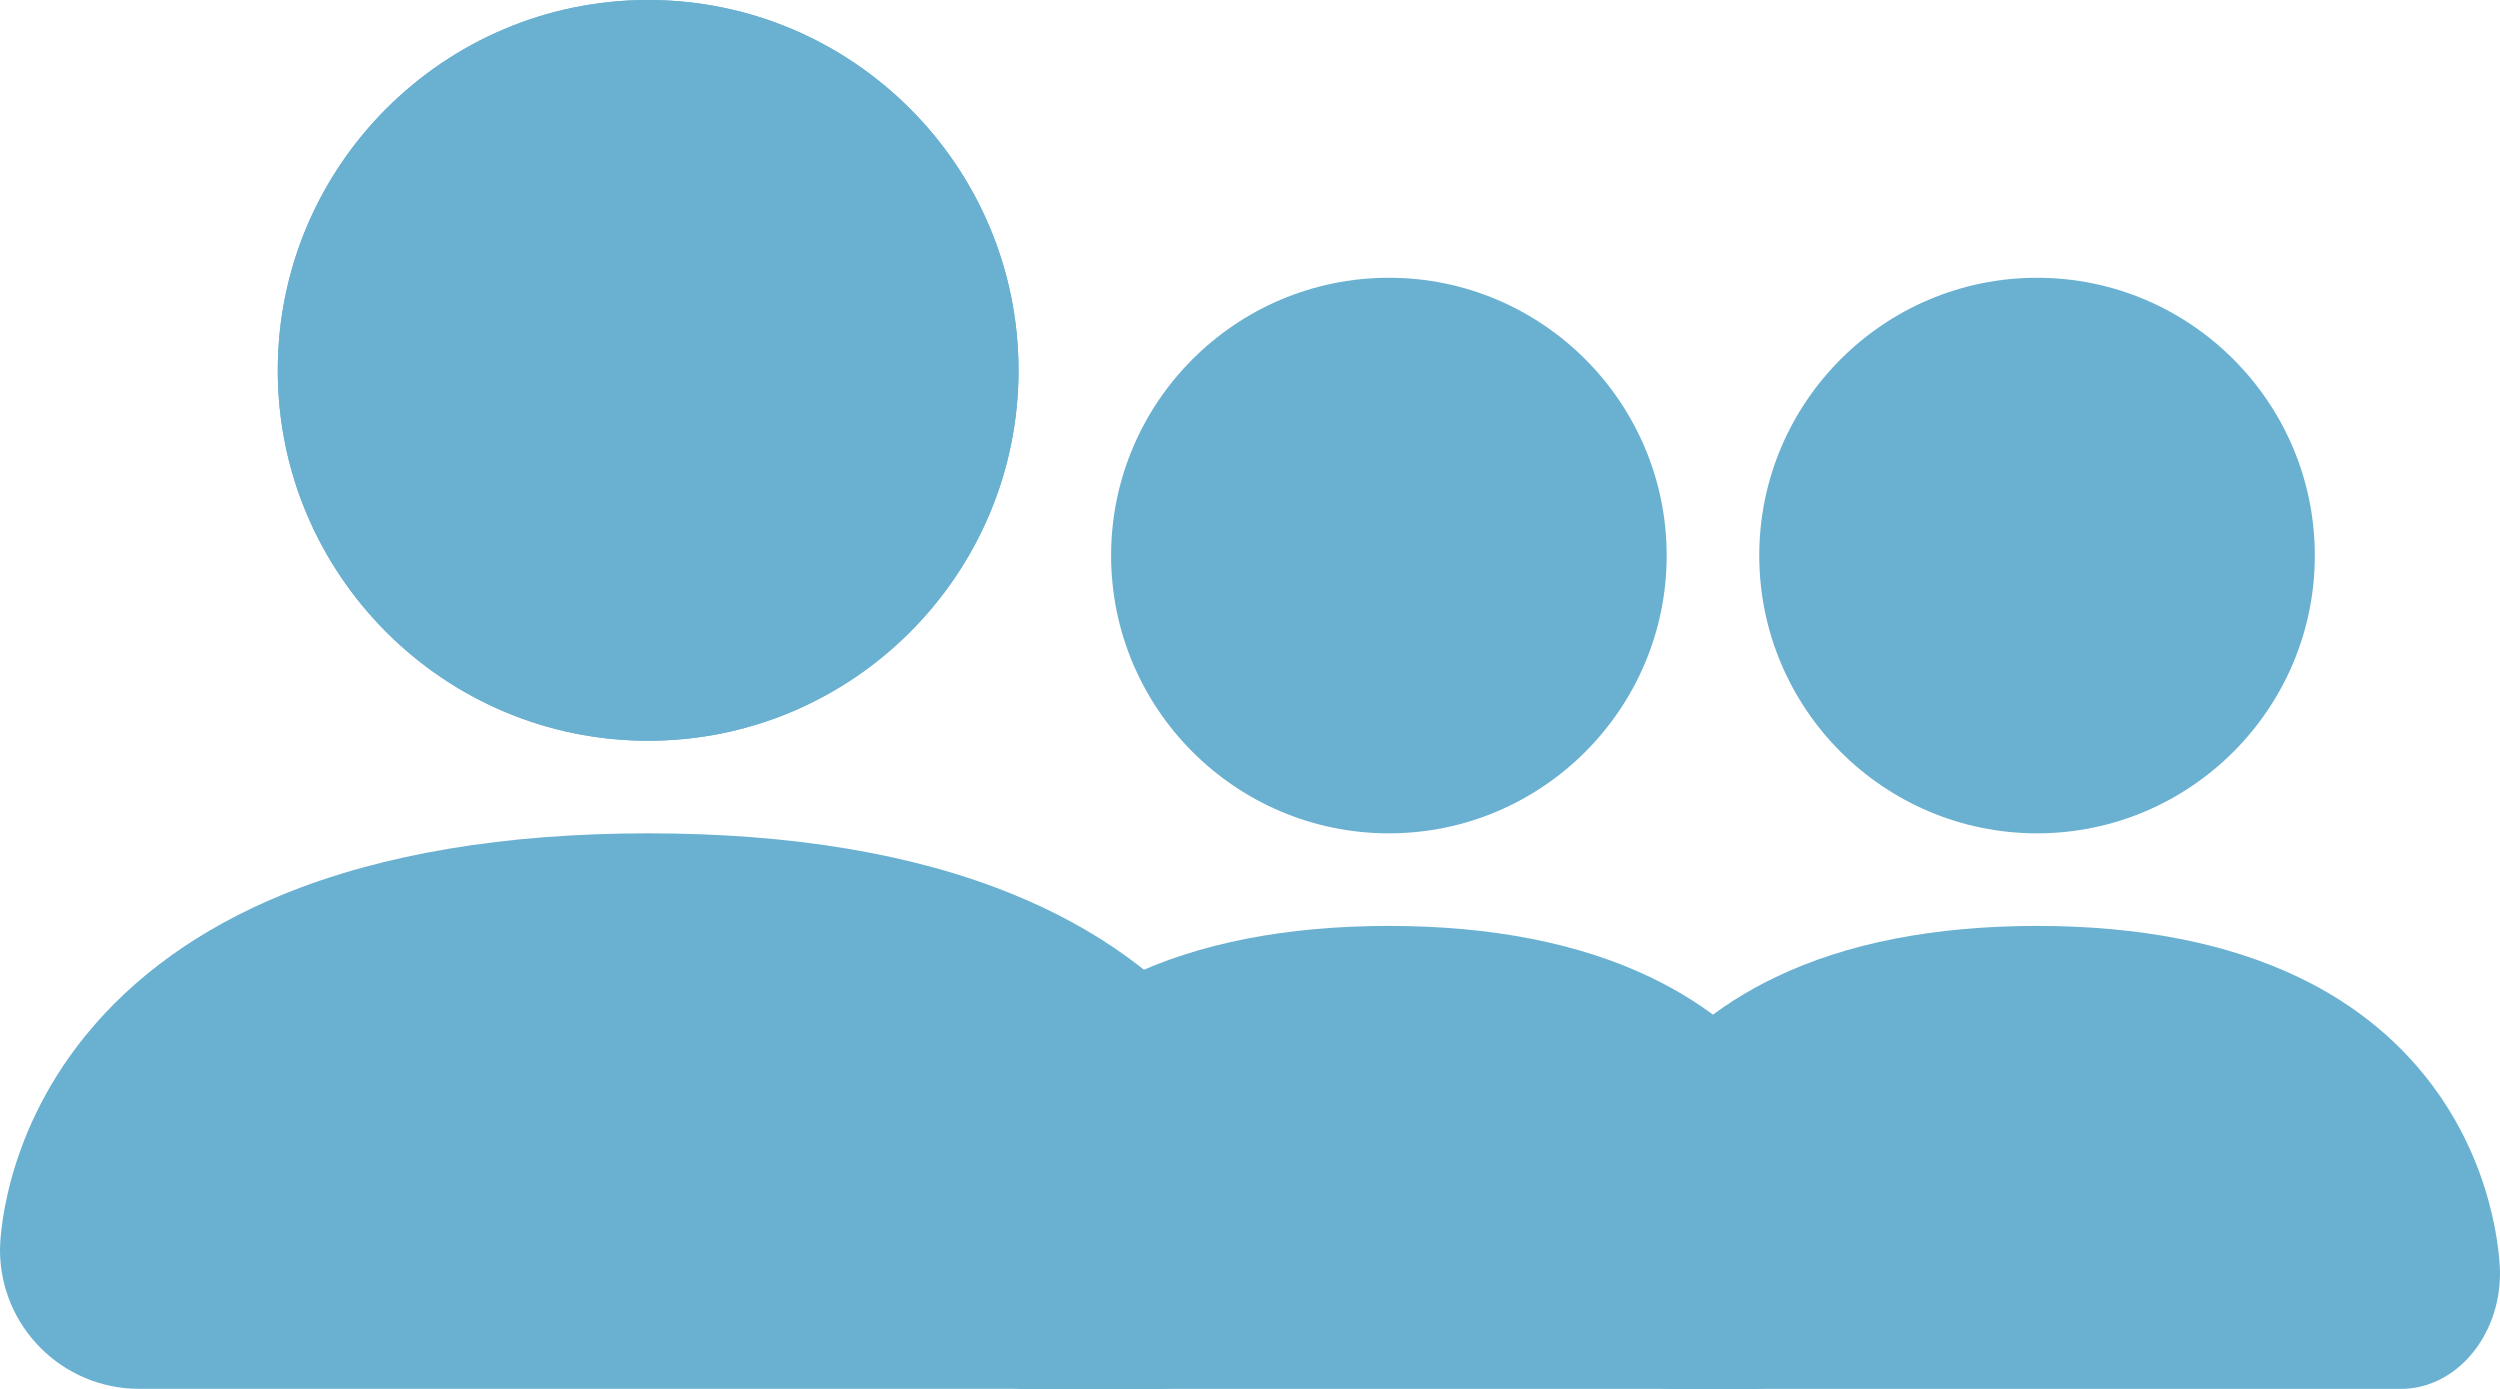 <?xml version="1.0" encoding="UTF-8"?>
<svg width="27px" height="15px" viewBox="0 0 27 15" version="1.1" xmlns="http://www.w3.org/2000/svg" xmlns:xlink="http://www.w3.org/1999/xlink">
    <!-- Generator: Sketch 54.1 (76490) - https://sketchapp.com -->
    <title>Group 14</title>
    <desc>Created with Sketch.</desc>
    <g id="PK" stroke="none" stroke-width="1" fill="none" fill-rule="evenodd">
        <g id="PK-Home" transform="translate(-1018, -1454)" fill="#69B0D1">
            <g id="Tarifrechner" transform="translate(599, 1194)">
                <g id="EINGABEFELD-WEIß-Copy-2" transform="translate(111, 246)">
                    <g id="zwei-Personen" transform="translate(318, 22) scale(-1, 1) translate(-318, -22) translate(277, 14)">
                        <g id="Group-11" transform="translate(24, 0)">
                            <g id="Group-14">
                                <g id="Group-13">
                                    <path d="M25.5,14.999 L14.5,14.999 C13.673,14.999 13,14.326 13,13.499 C13,13.451 13.011,12.309 13.924,11.184 C14.449,10.538 15.165,10.025 16.052,9.662 C17.123,9.222 18.452,9 20,9 C21.548,9 22.876,9.223 23.948,9.662 C24.835,10.025 25.551,10.538 26.076,11.184 C26.99,12.309 27,13.451 27,13.499 C27,14.326 26.327,14.999 25.5,14.999" id="Fill-1-Copy-2"></path>
                                    <path d="M15.929,15 L8.071,15 C7.481,15 7,14.439 7,13.75 C7,13.71 7.008,12.758 7.66,11.82 C8.035,11.282 8.546,10.854 9.18,10.552 C9.945,10.185 10.894,10 12,10 C13.106,10 14.054,10.186 14.82,10.552 C15.454,10.854 15.965,11.282 16.34,11.82 C16.993,12.758 17,13.71 17,13.75 C17,14.439 16.519,15 15.929,15" id="Fill-1-Copy-3" transform="translate(12, 12.499) scale(-1, 1) translate(-12, -12.499) "></path>
                                    <path d="M8.929,15 L1.071,15 C0.481,15 0,14.439 0,13.75 C0,13.71 0.008,12.758 0.66,11.82 C1.035,11.282 1.546,10.854 2.18,10.552 C2.945,10.185 3.894,10 5,10 C6.106,10 7.054,10.186 7.82,10.552 C8.454,10.854 8.965,11.282 9.34,11.82 C9.993,12.758 10,13.71 10,13.75 C10,14.439 9.519,15 8.929,15" id="Fill-1-Copy-4" transform="translate(5, 12.499) scale(-1, 1) translate(-5, -12.499) "></path>
                                    <path d="M12,9 C10.345,9 9,7.654 9,6 C9,4.346 10.345,3 12,3 C13.655,3 15,4.346 15,6 C15,7.654 13.655,9 12,9" id="Fill-3-Copy-5" transform="translate(12, 5.999) scale(-1, 1) translate(-12, -5.999) "></path>
                                    <path d="M5,9 C3.345,9 2,7.654 2,6 C2,4.346 3.345,3 5,3 C6.654,3 8,4.346 8,6 C8,7.654 6.654,9 5,9" id="Fill-3-Copy-7" transform="translate(5, 5.999) scale(-1, 1) translate(-5, -5.999) "></path>
                                    <path d="M20,8 C17.794,8 16,6.206 16,4 C16,1.794 17.794,0 20,0 C22.206,0 24,1.794 24,4 C24,6.206 22.206,8 20,8" id="Fill-3-Copy-4"></path>
                                </g>
                                <path d="M20,8 C17.794,8 16,6.206 16,4 C16,1.794 17.794,0 20,0 C22.206,0 24,1.794 24,4 C24,6.206 22.206,8 20,8" id="Fill-3-Copy-6"></path>
                            </g>
                        </g>
                    </g>
                </g>
            </g>
        </g>
    </g>
</svg>
